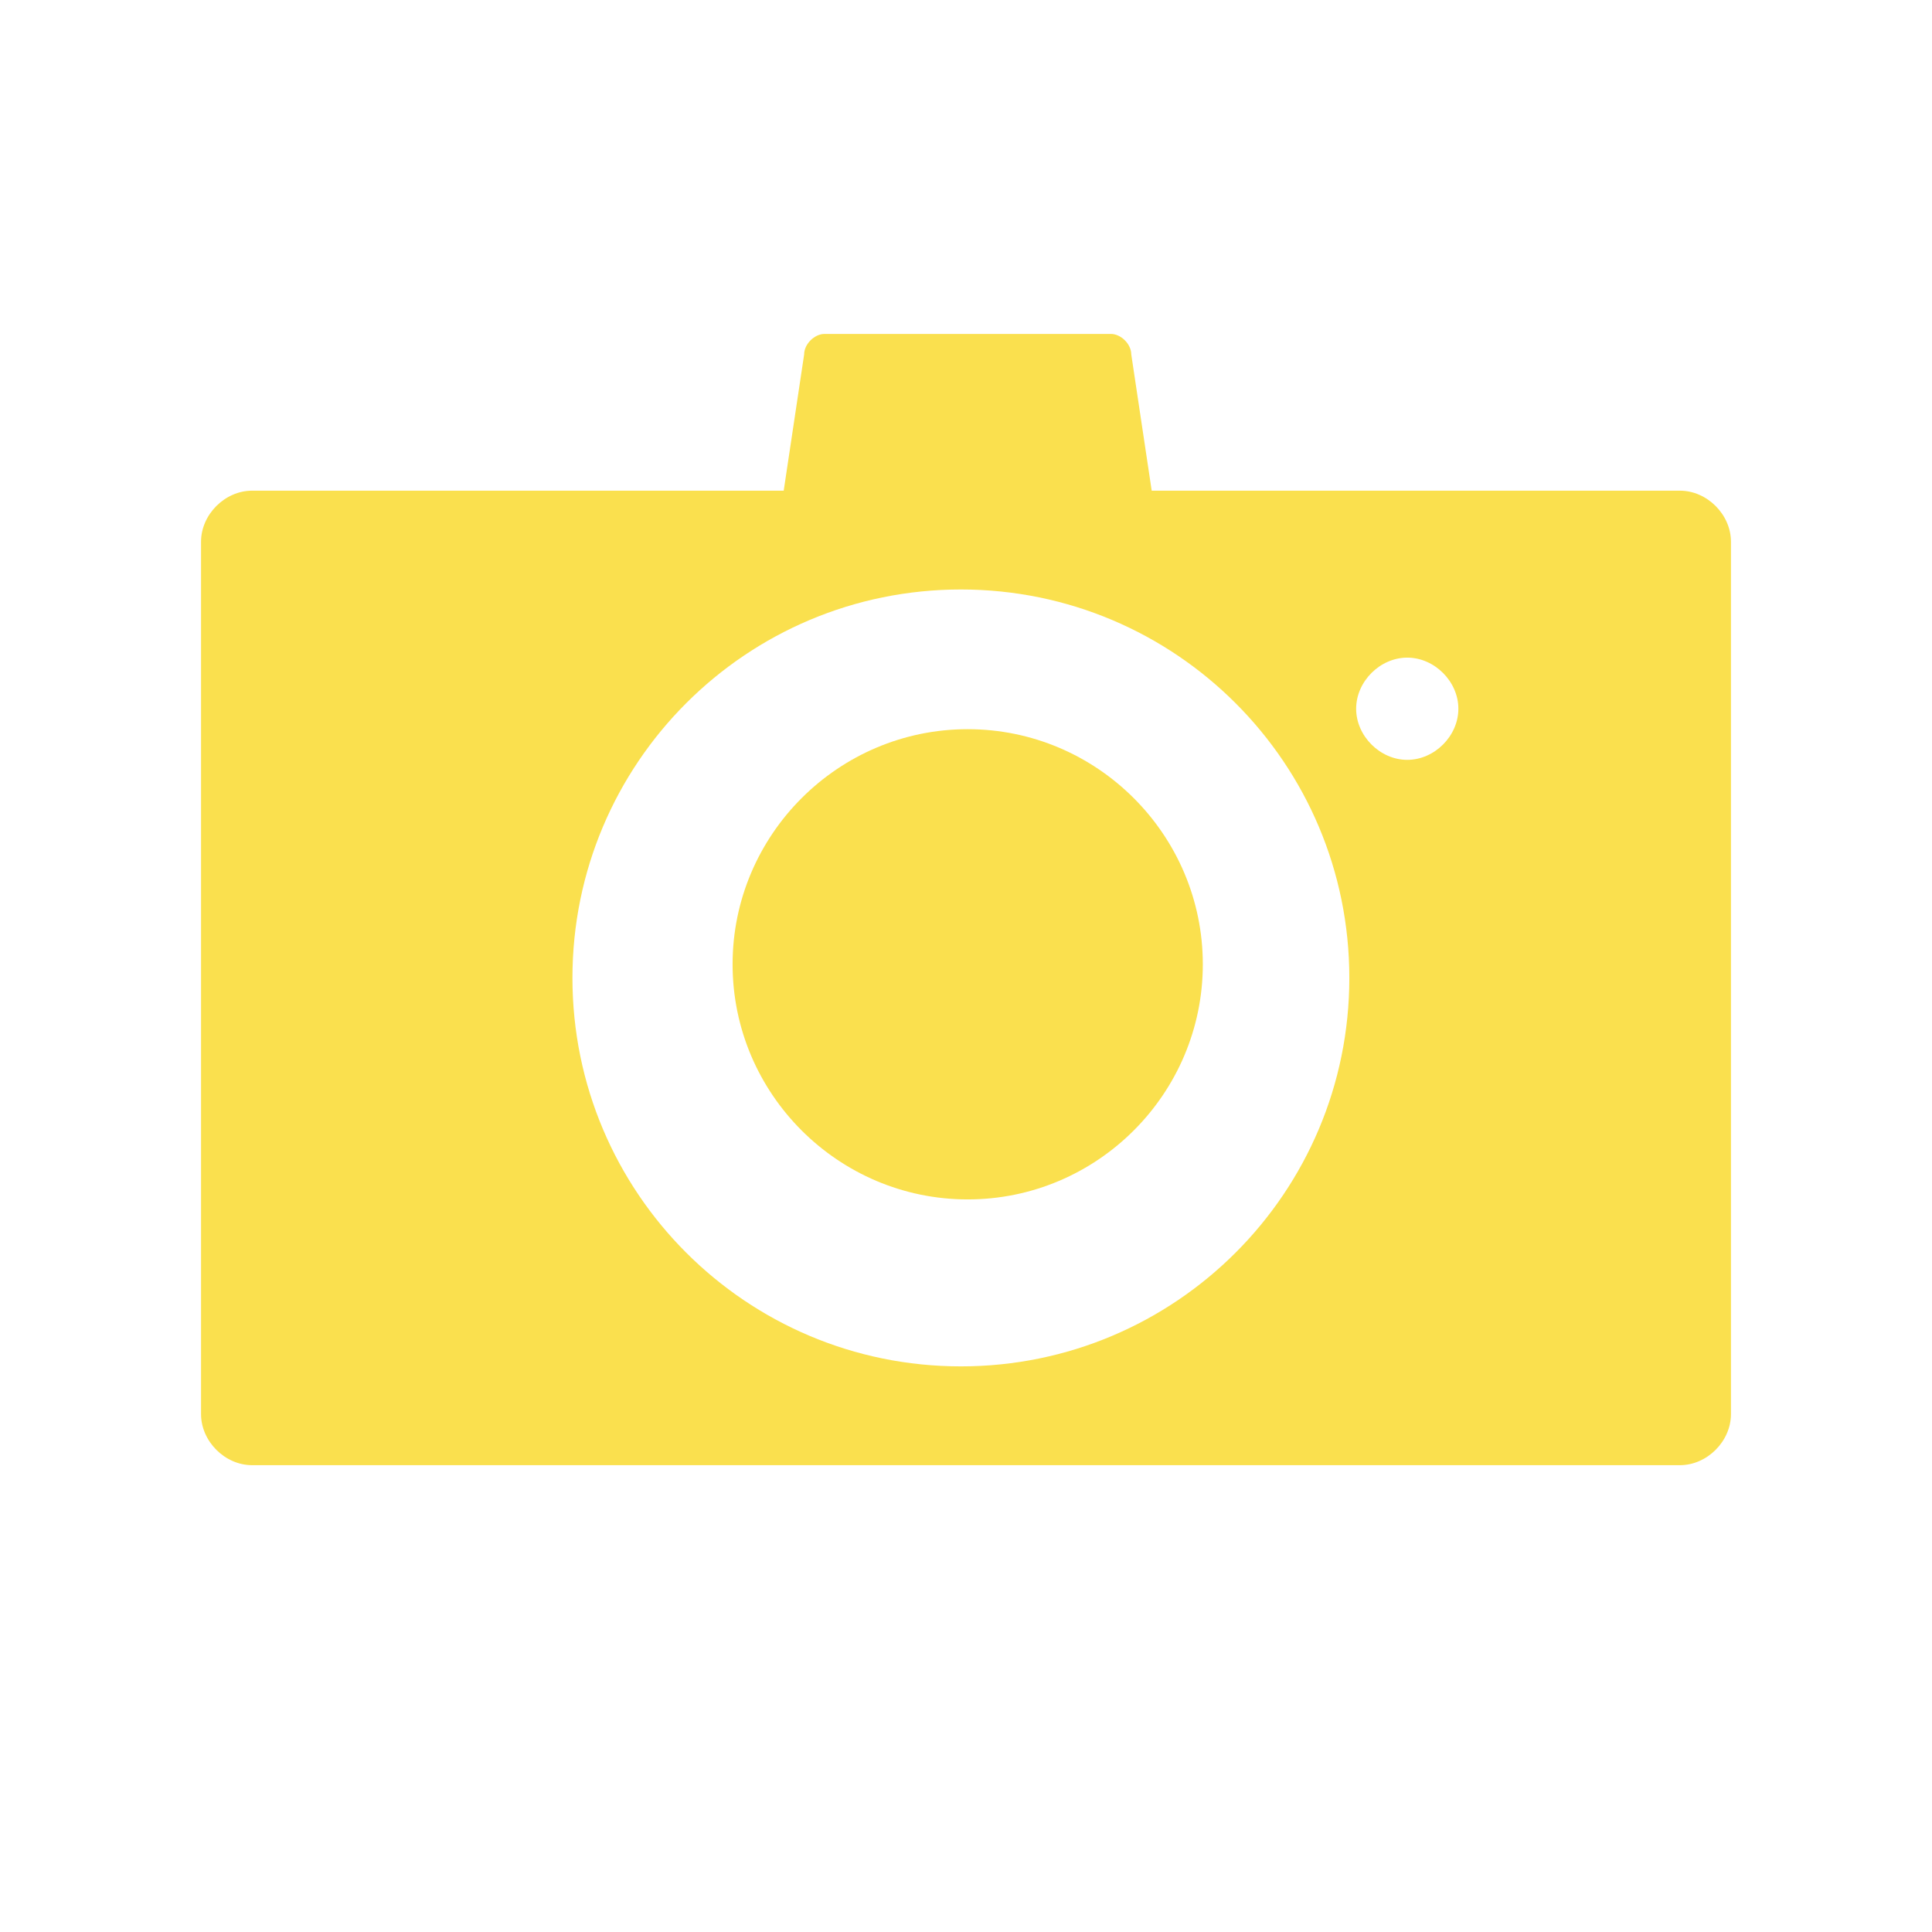 <?xml version="1.0" encoding="UTF-8"?>
<svg xmlns="http://www.w3.org/2000/svg" xmlns:xlink="http://www.w3.org/1999/xlink" id="Layer_1" version="1.1" viewBox="0 0 56.7 56.7">
  <defs>
    <style>
      .st0 {
        fill: none;
      }

      .st1 {
        fill: #fae04e;
      }

      .st2 {
        clip-path: url(#clippath);
      }
    </style>
    <clipPath id="clippath">
      <rect class="st0" x="5.9" y="9.8" width="45" height="33.3"></rect>
    </clipPath>
  </defs>
  <g class="st2">
    <path class="st1" d="M41.3,22.3c-.8,0-1.5-.7-1.5-1.5s.7-1.5,1.5-1.5,1.5.7,1.5,1.5-.7,1.5-1.5,1.5M28.2,40.1c-6.3,0-11.4-5.1-11.4-11.4s5.1-11.4,11.4-11.4,11.4,5.1,11.4,11.4-5.1,11.4-11.4,11.4M49.3,14.4h-15.5l-.6-4c0-.3-.3-.6-.6-.6h-8.4c-.3,0-.6.3-.6.6l-.6,4H7.4c-.8,0-1.5.7-1.5,1.5v25.6c0,.8.7,1.5,1.5,1.5h41.9c.8,0,1.5-.7,1.5-1.5V15.9c0-.8-.7-1.5-1.5-1.5"></path>
    <path class="st1" d="M28.4,21.4c-3.8,0-6.9,3.1-6.9,6.9s3.1,6.9,6.9,6.9,6.9-3.1,6.9-6.9-3.1-6.9-6.9-6.9"></path>
  </g>
</svg>
